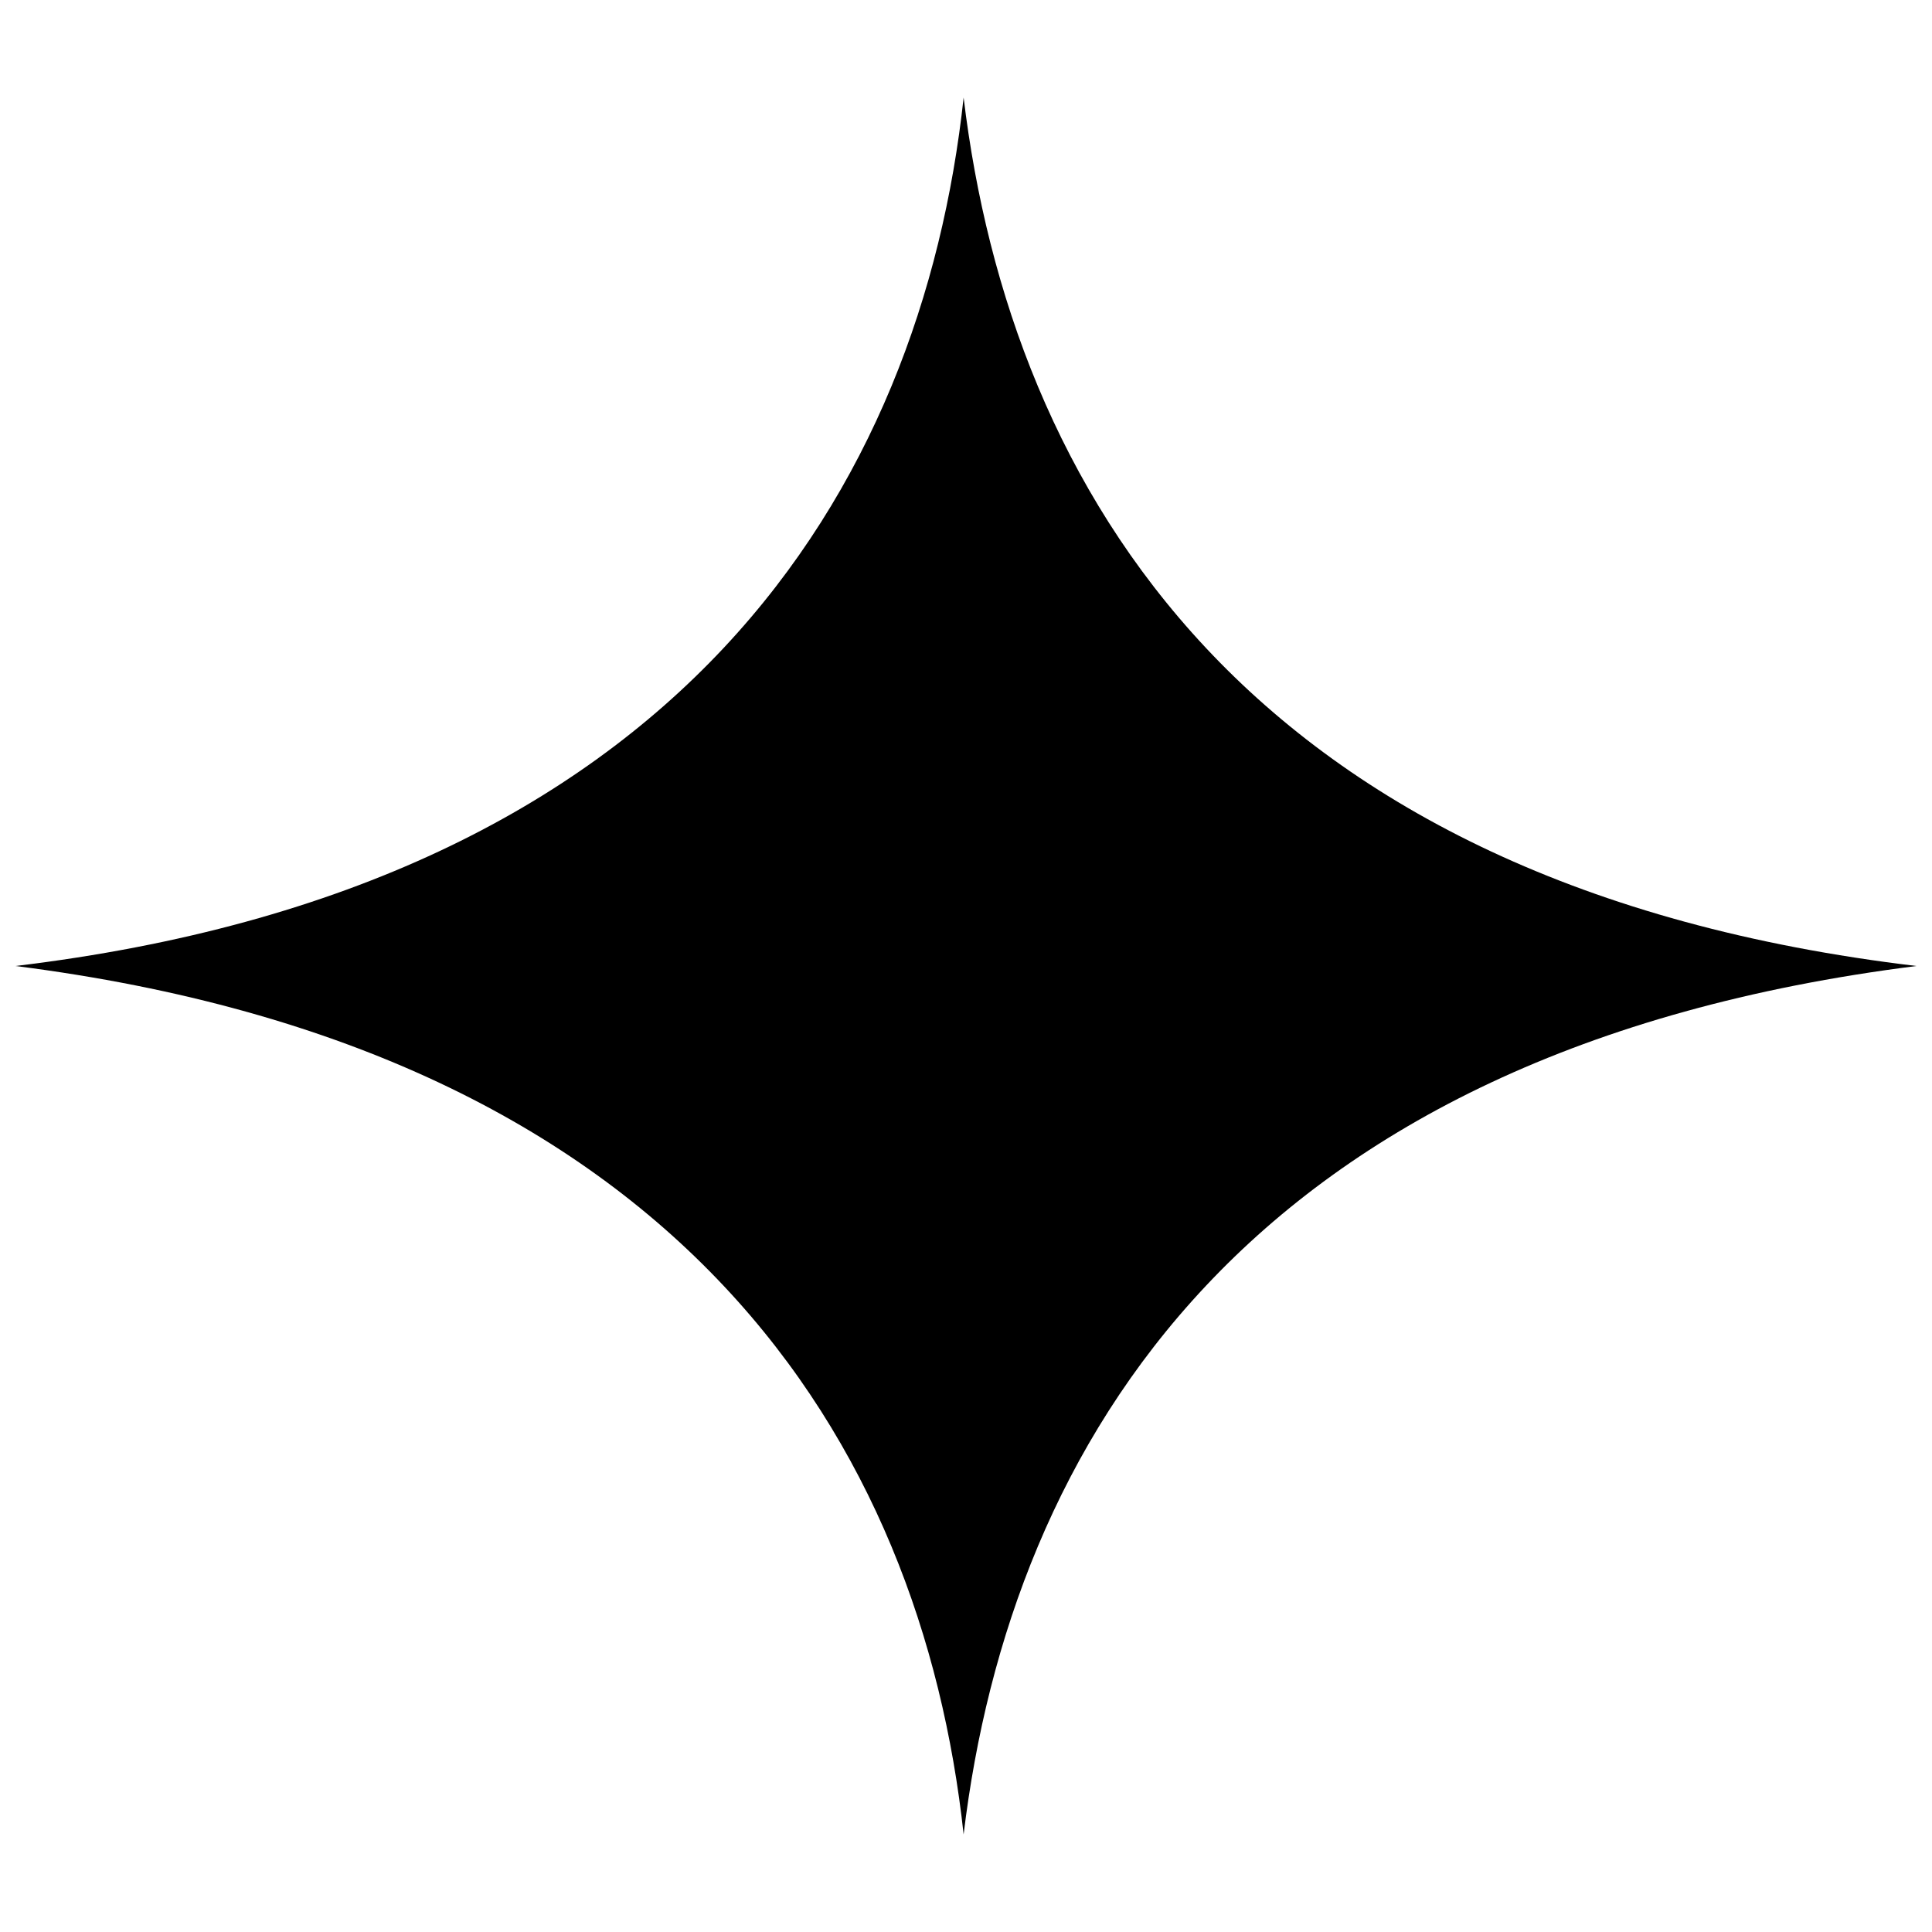 <?xml version="1.0" encoding="UTF-8"?>
<!-- The Best Svg Icon site in the world: iconSvg.co, Visit us! https://iconsvg.co -->
<svg width="800px" height="800px" version="1.1" viewBox="144 144 512 512" xmlns="http://www.w3.org/2000/svg">
 <defs>
  <clipPath id="a">
   <path d="m148.09 169h503.81v462h-503.81z"/>
  </clipPath>
 </defs>
 <g clip-path="url(#a)">
  <path d="m148.09 400c176.64-21.148 240.09-126.89 251.28-230.14 12.441 103.25 74.637 208.99 252.53 230.14-177.89 22.391-240.09 126.89-252.53 230.14-11.195-103.25-74.637-207.74-251.28-230.14z" fill-rule="evenodd"/>
 </g>
</svg>